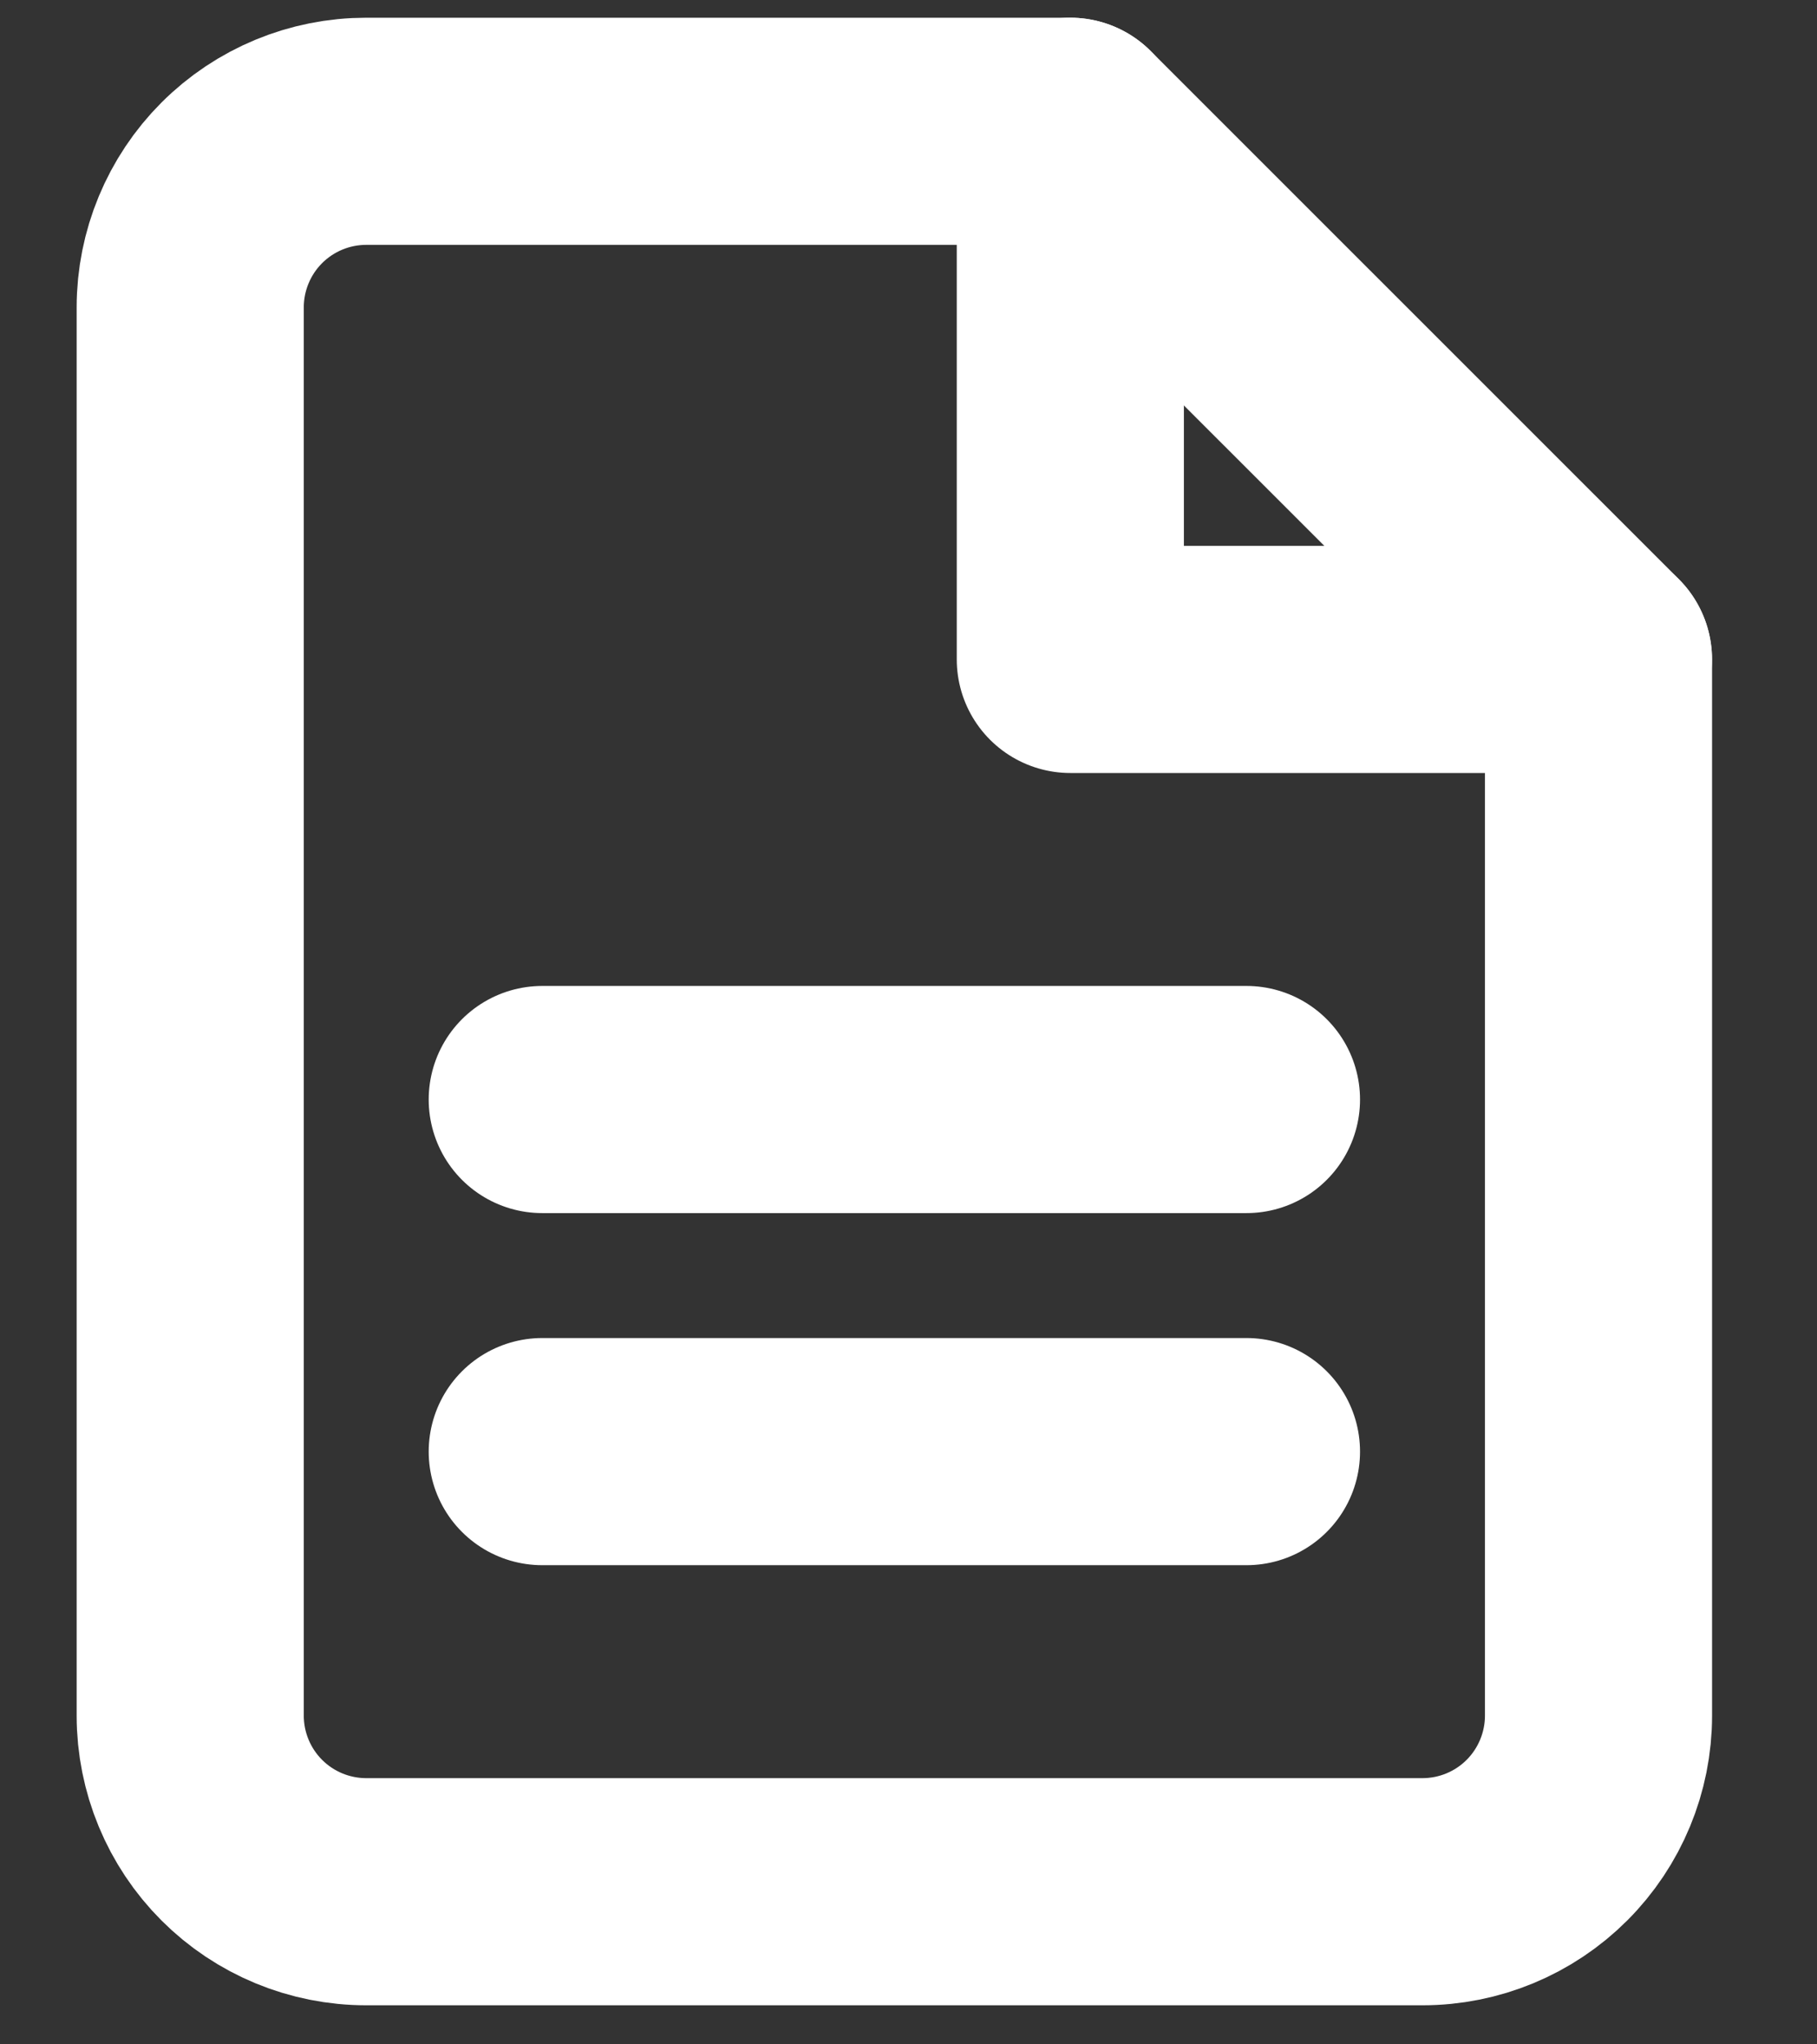 <svg width="16" height="18" viewBox="0 0 16 18" fill="none" xmlns="http://www.w3.org/2000/svg">
<rect x="0" y="0" width="16" height="18" fill="#333333" stroke="none"/>
<path d="M9.425 1.156H3.225C2.814 1.156 2.42 1.319 2.129 1.61C1.839 1.9 1.675 2.295 1.675 2.706V15.106C1.675 15.517 1.839 15.912 2.129 16.202C2.42 16.493 2.814 16.656 3.225 16.656H12.526C12.937 16.656 13.331 16.493 13.622 16.202C13.912 15.912 14.076 15.517 14.076 15.106V5.806L9.425 1.156Z" stroke="white" stroke-width="2" stroke-linecap="round" stroke-linejoin="round"/>
<path d="M9.425 1.156V5.806H14.075" stroke="white" stroke-width="2" stroke-linecap="round" stroke-linejoin="round"/>
<path d="M10.976 9.681H4.775" stroke="white" stroke-width="2" stroke-linecap="round" stroke-linejoin="round"/>
<path d="M10.976 12.781H4.775" stroke="white" stroke-width="2" stroke-linecap="round" stroke-linejoin="round"/>
</svg>

